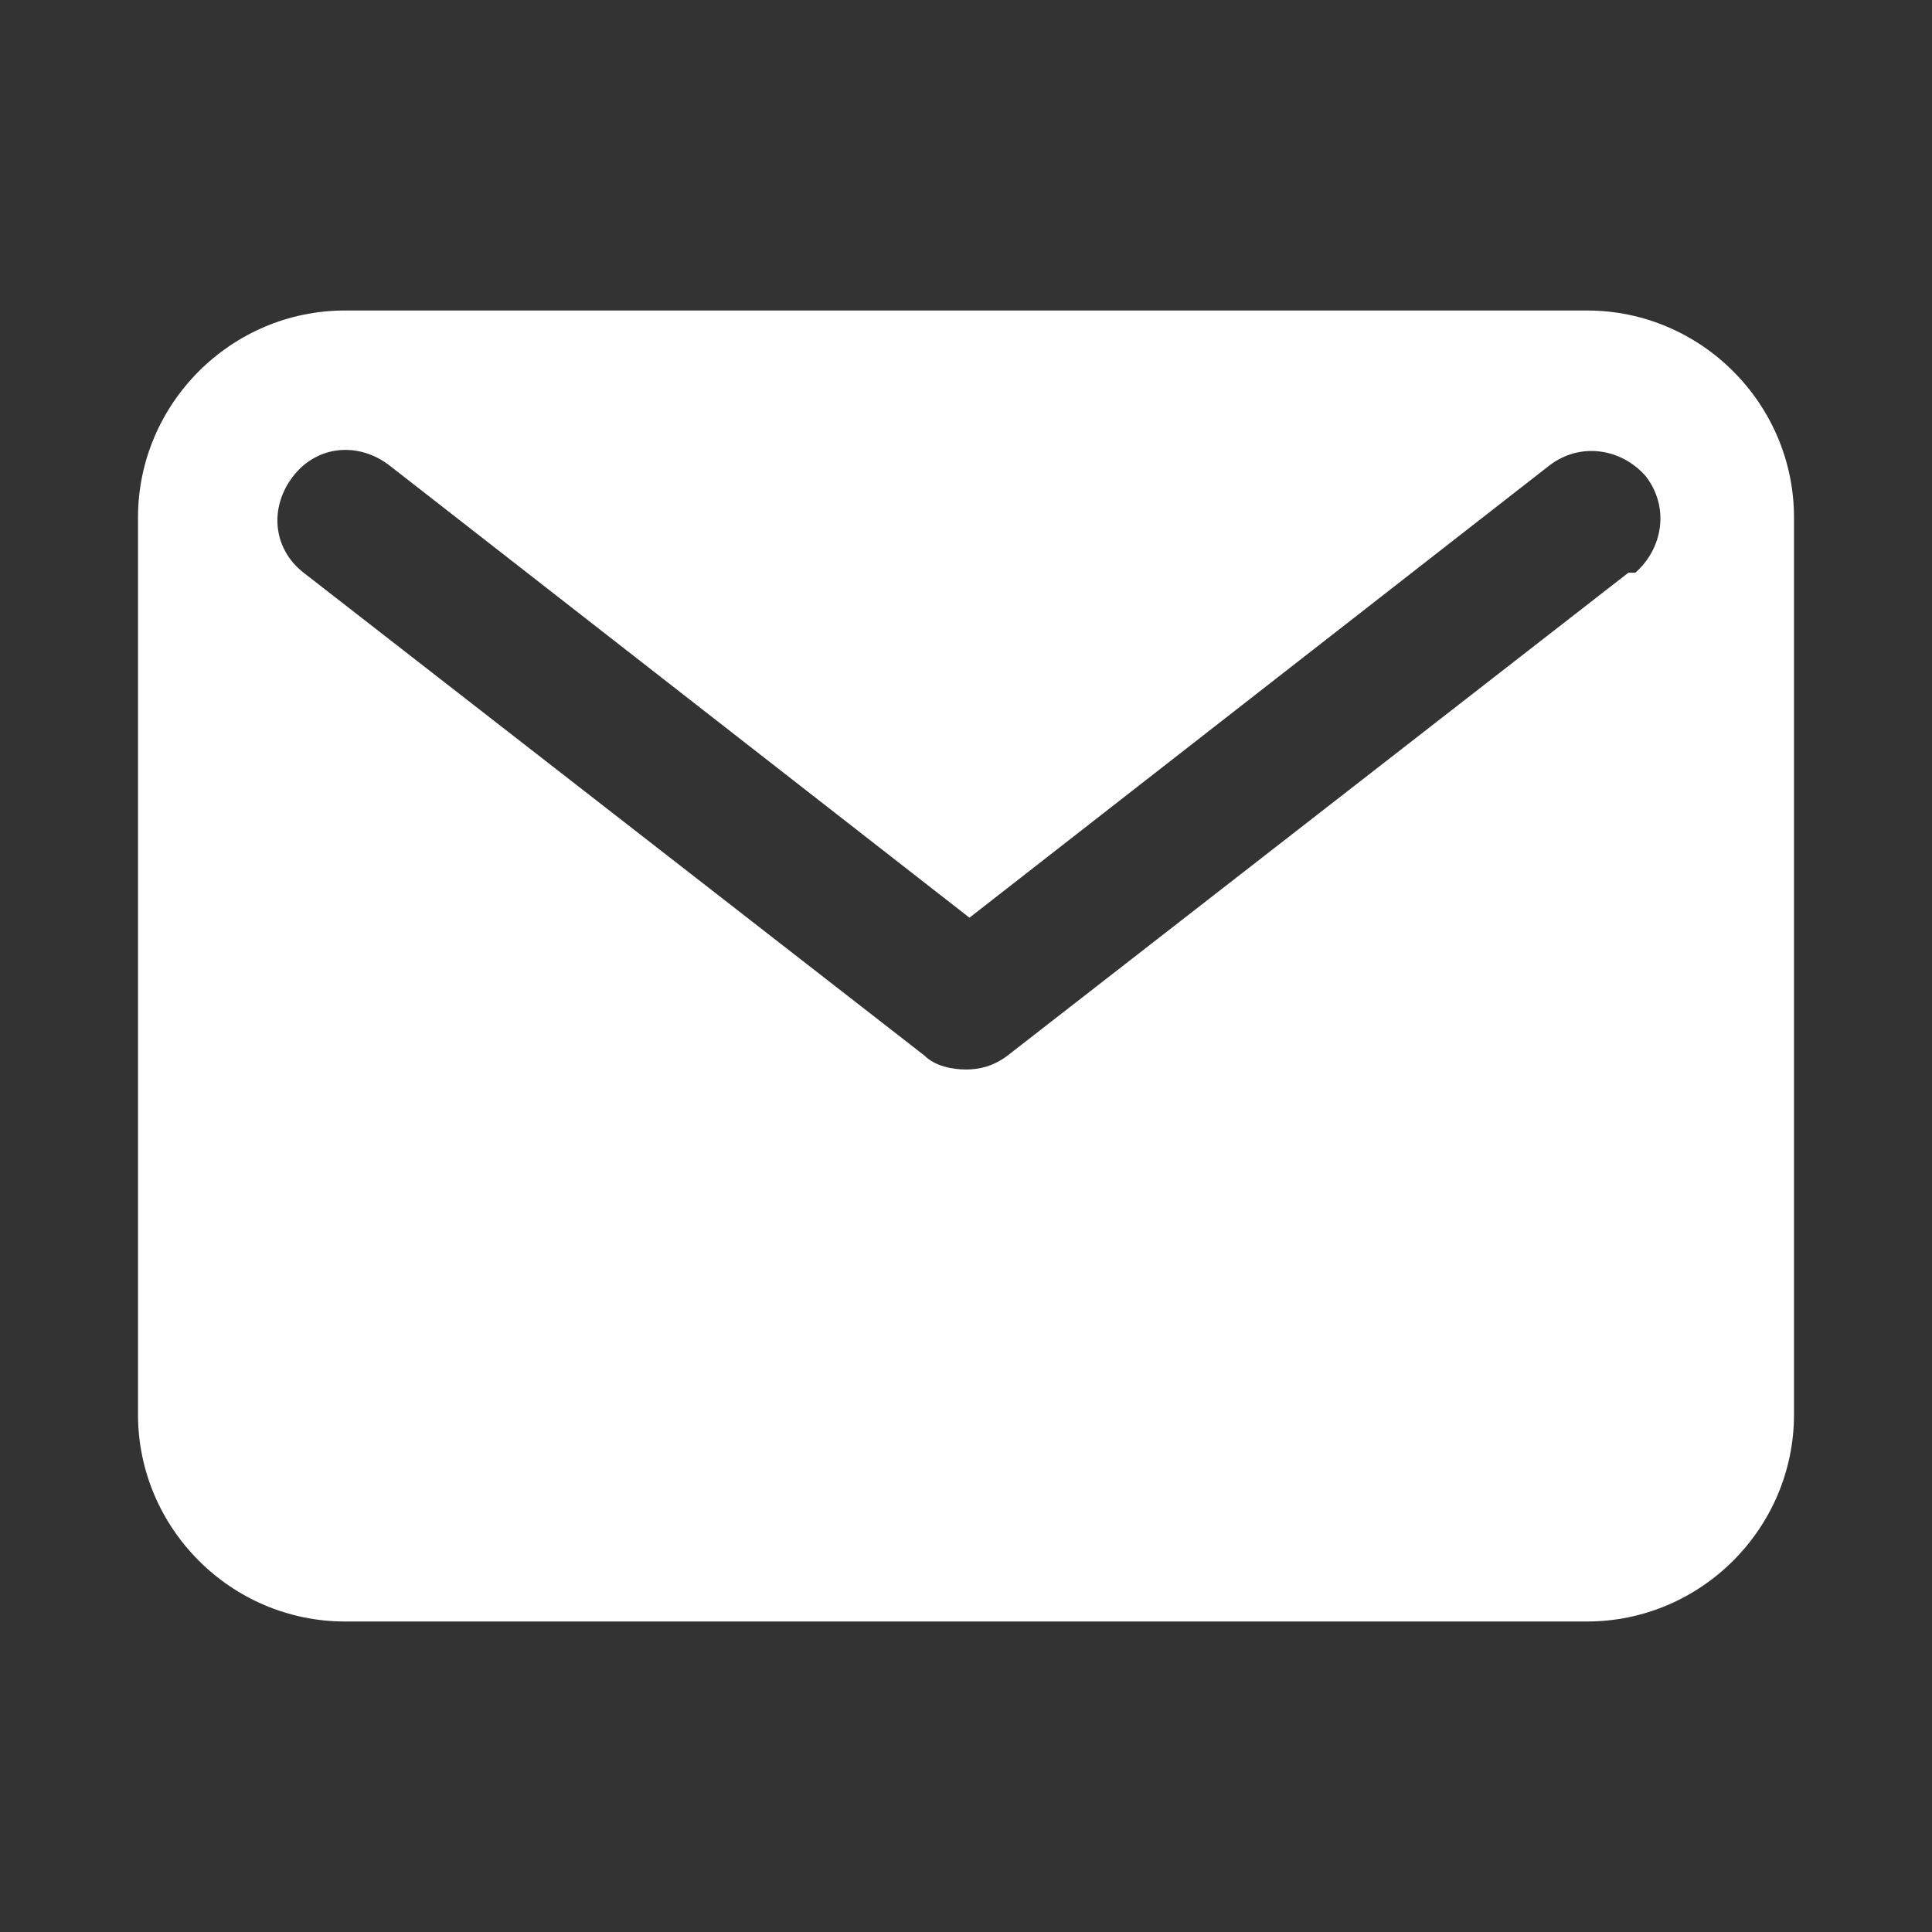 <svg xmlns="http://www.w3.org/2000/svg" width="56" height="56" viewBox="0 0 56 56" fill="#ffffff">
	<rect x="0" y="0" width="56" height="56" fill="#333333" stroke="none"/>
	<style>@media(forced-colors:active){@media(prefers-color-scheme:dark){[fill]:not([fill="none"]){fill:#fff!important}}@media(prefers-color-scheme:light){[fill]:not([fill="none"]){fill:#000!important}}}</style>
	<path d="m47.2,16.6l-18,14c-.4.3-.8.4-1.2.4s-.9-.1-1.2-.4l-18-14c-.9-.7-1-1.9-.3-2.8.7-.9,1.9-1,2.8-.3l16.8,13.1,16.8-13.1c.9-.7,2.1-.5,2.8.3.7.9.5,2.1-.3,2.8Zm4.8,24.4V15c0-3.3-2.7-6-6-6H10c-3.3,0-6,2.7-6,6v26c0,3.3,2.7,6,6,6h36c3.3,0,6-2.7,6-6Z"/>
</svg>
